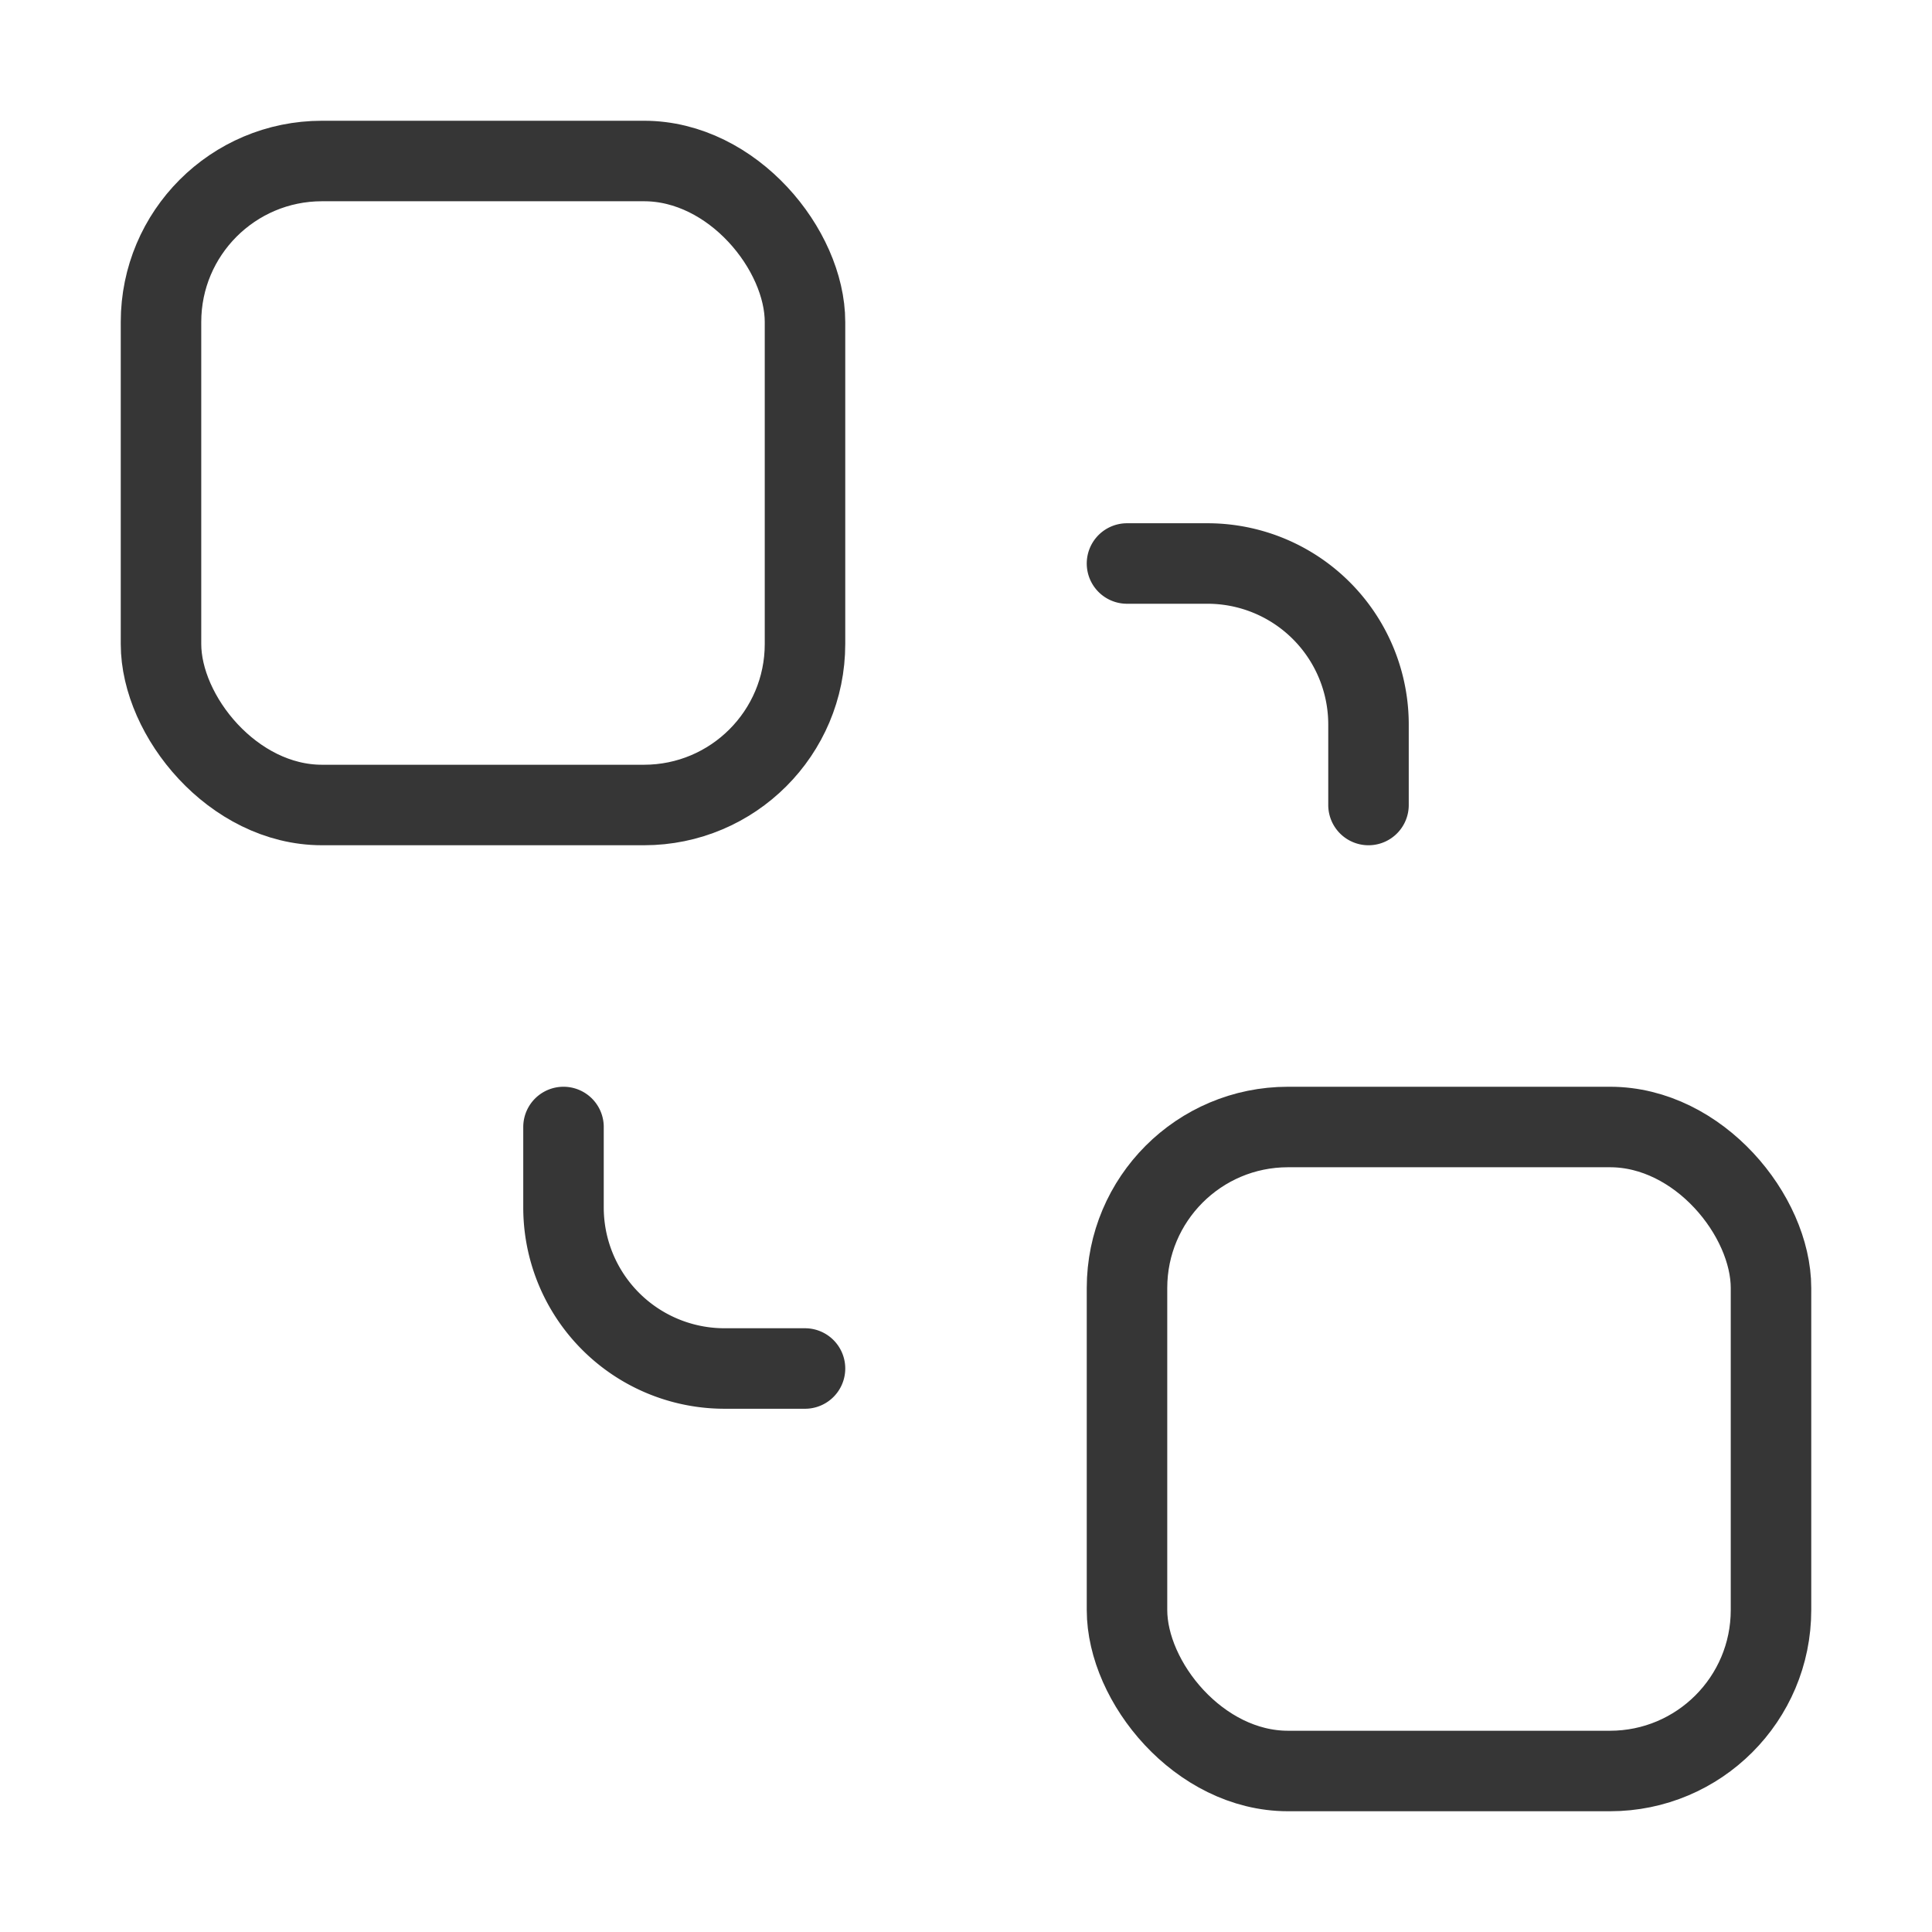 <svg class="lucide lucide-send-to-back-icon lucide-send-to-back" stroke-linejoin="round" stroke-linecap="round" stroke-width="1" stroke="#363636" fill="none" viewBox="0 0 24 24" height="24" width="24" xmlns="http://www.w3.org/2000/svg"><rect rx="2" height="8" width="8" y="14" x="14"></rect><rect rx="2" height="8" width="8" y="2" x="2"></rect><path d="M7 14v1a2 2 0 0 0 2 2h1"></path><path d="M14 7h1a2 2 0 0 1 2 2v1"></path></svg>